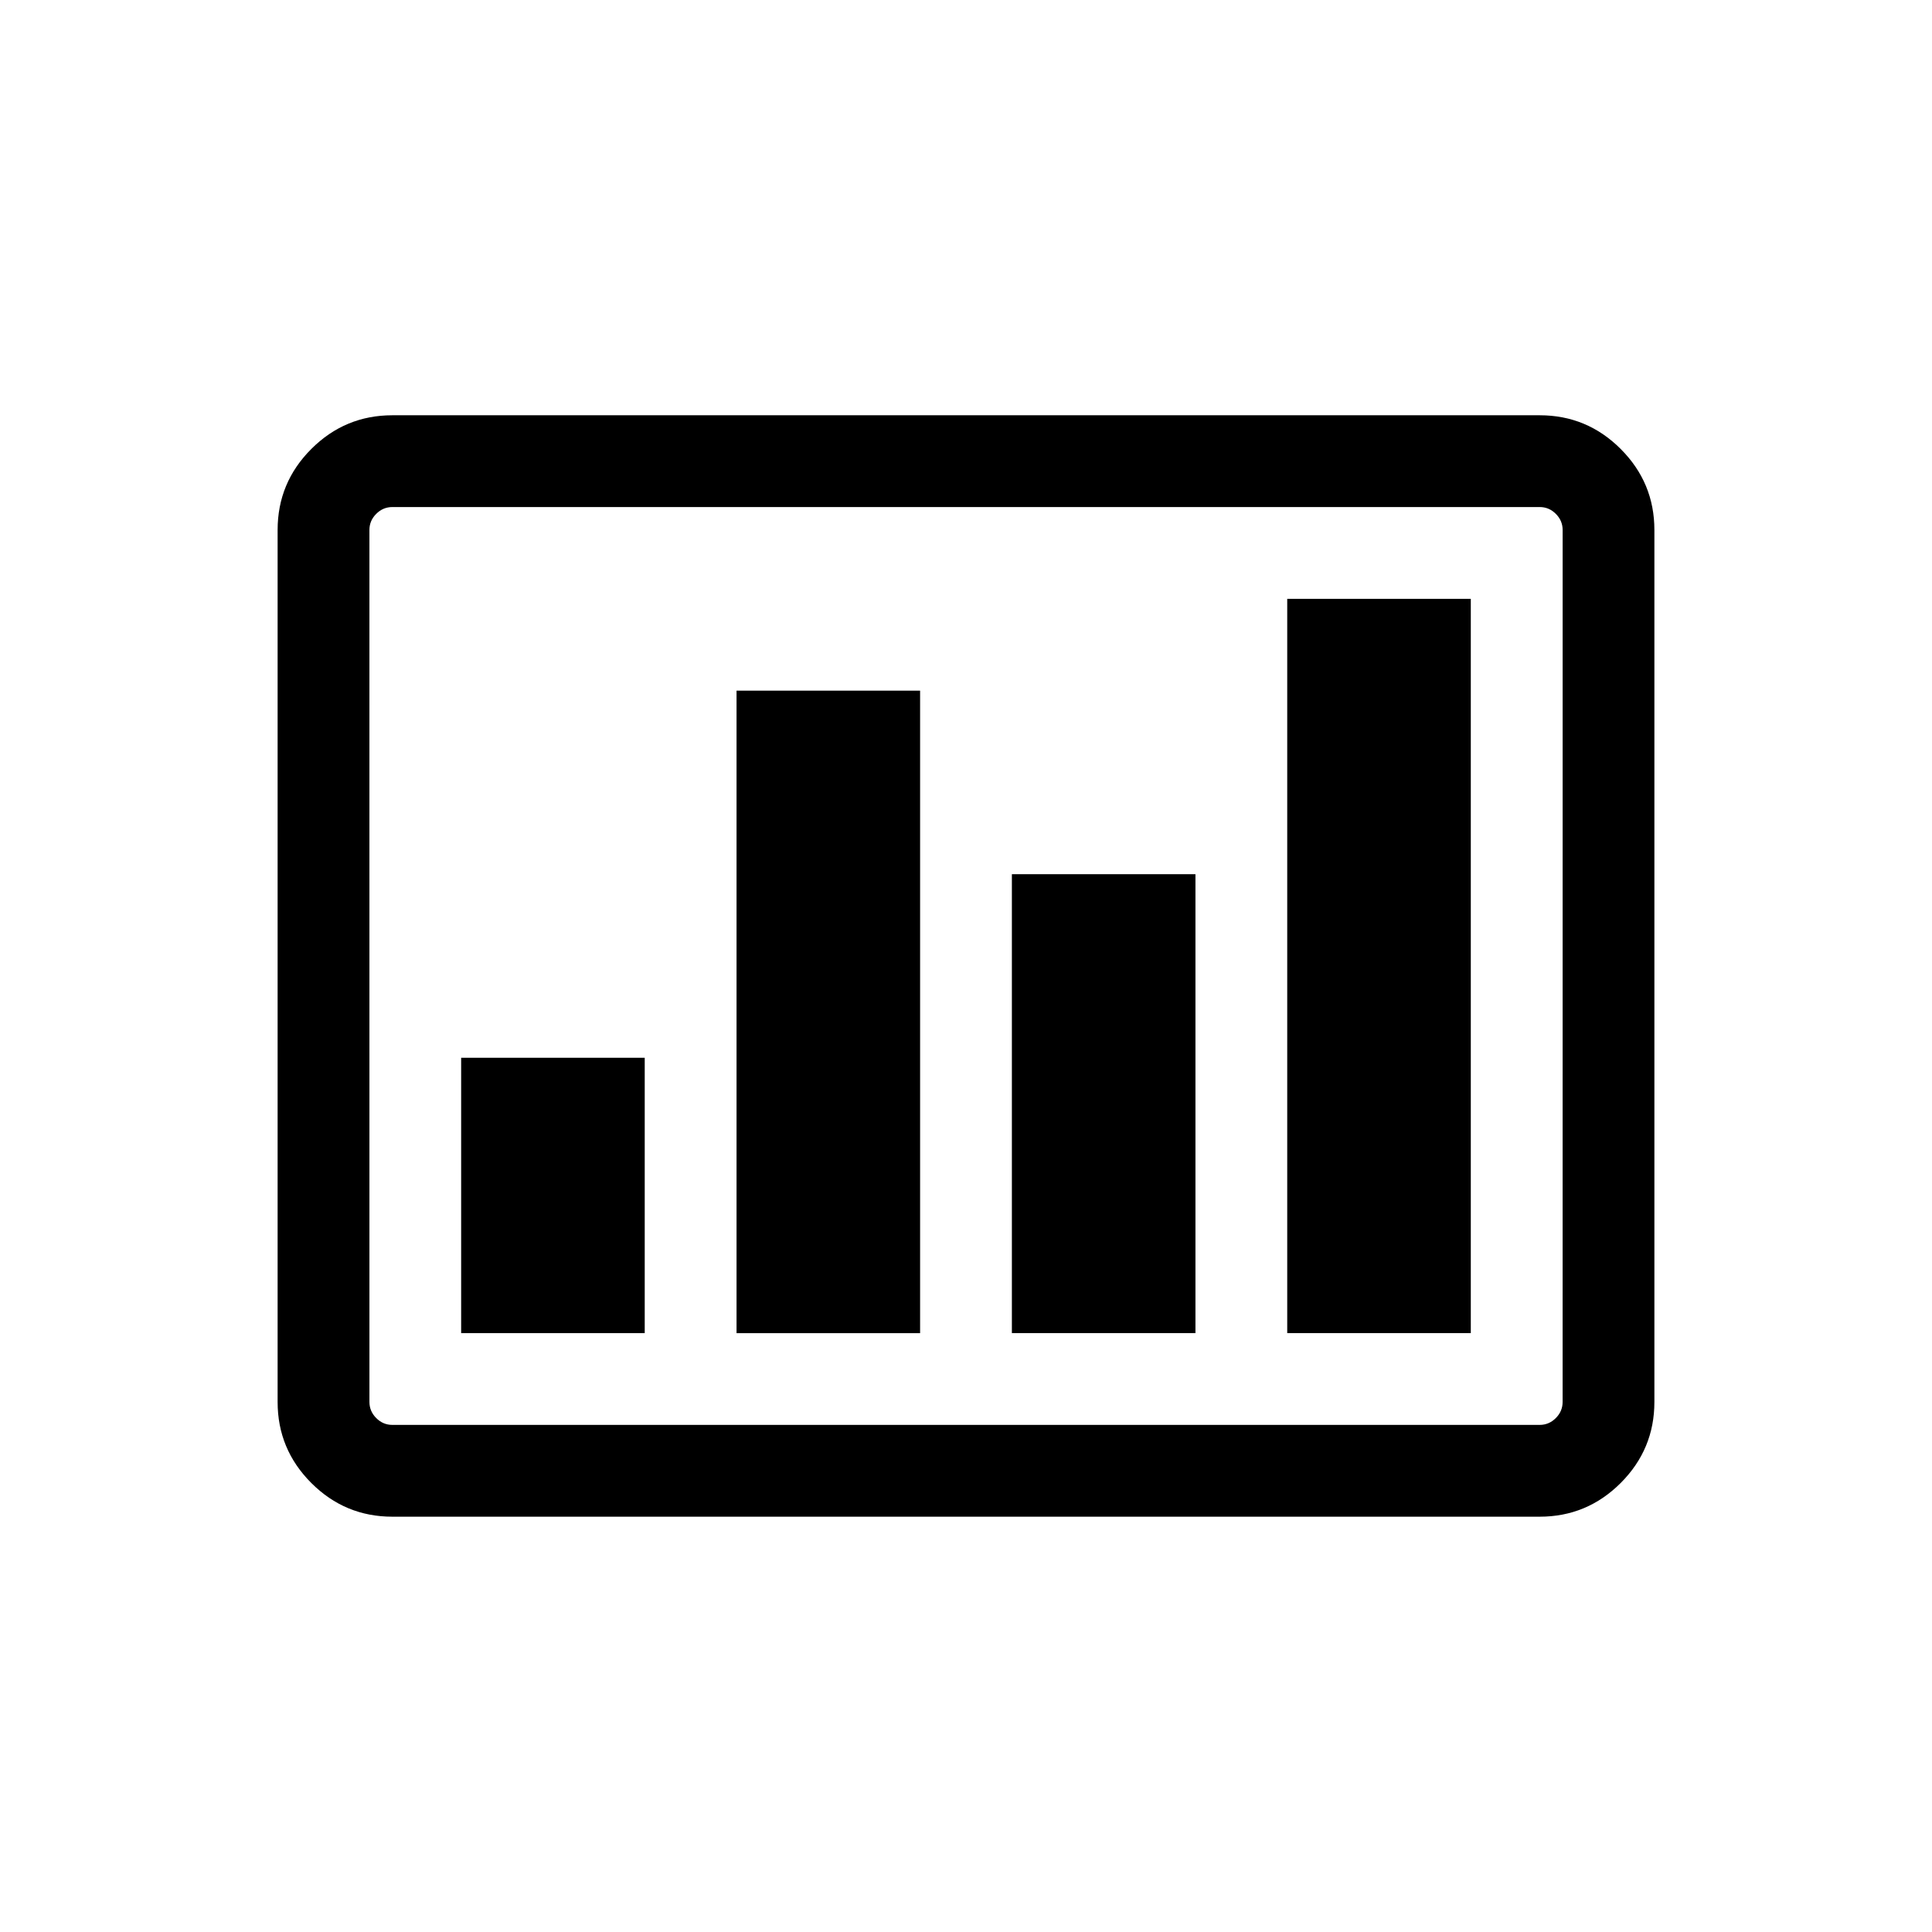 <?xml version="1.0" encoding="UTF-8"?>
<!-- Uploaded to: SVG Repo, www.svgrepo.com, Generator: SVG Repo Mixer Tools -->
<svg fill="#000000" width="800px" height="800px" version="1.1" viewBox="144 144 512 512" xmlns="http://www.w3.org/2000/svg">
 <g>
  <path d="m573.5 262.98c-5.953-5.953-13.109-8.93-21.473-8.93h-304.05c-8.363 0-15.52 2.977-21.477 8.93-5.953 5.953-8.93 13.109-8.93 21.473v231.08c0 8.363 2.977 15.52 8.93 21.477 5.957 5.953 13.113 8.93 21.477 8.93h304.05c8.359 0 15.516-2.977 21.469-8.93s8.934-13.113 8.934-21.477v-231.08c0-8.359-2.977-15.516-8.934-21.473zm-15.391 252.55c0 1.648-0.602 3.074-1.805 4.277s-2.629 1.805-4.273 1.805h-304.05c-1.648 0-3.07-0.602-4.273-1.805-1.203-1.207-1.805-2.629-1.805-4.277l-0.004-231.08c0-1.648 0.598-3.07 1.805-4.273 1.203-1.203 2.629-1.805 4.273-1.805h304.06c1.645 0 3.07 0.598 4.273 1.805 1.203 1.207 1.805 2.629 1.805 4.273z"/>
  <path d="m266.21 424.32h48.648v72.973h-48.648z"/>
  <path d="m339.19 327.03h48.645v170.27h-48.645z"/>
  <path d="m412.16 375.67h48.645v121.62h-48.645z"/>
  <path d="m485.13 302.7h48.648v194.59h-48.648z"/>
 </g>
</svg>